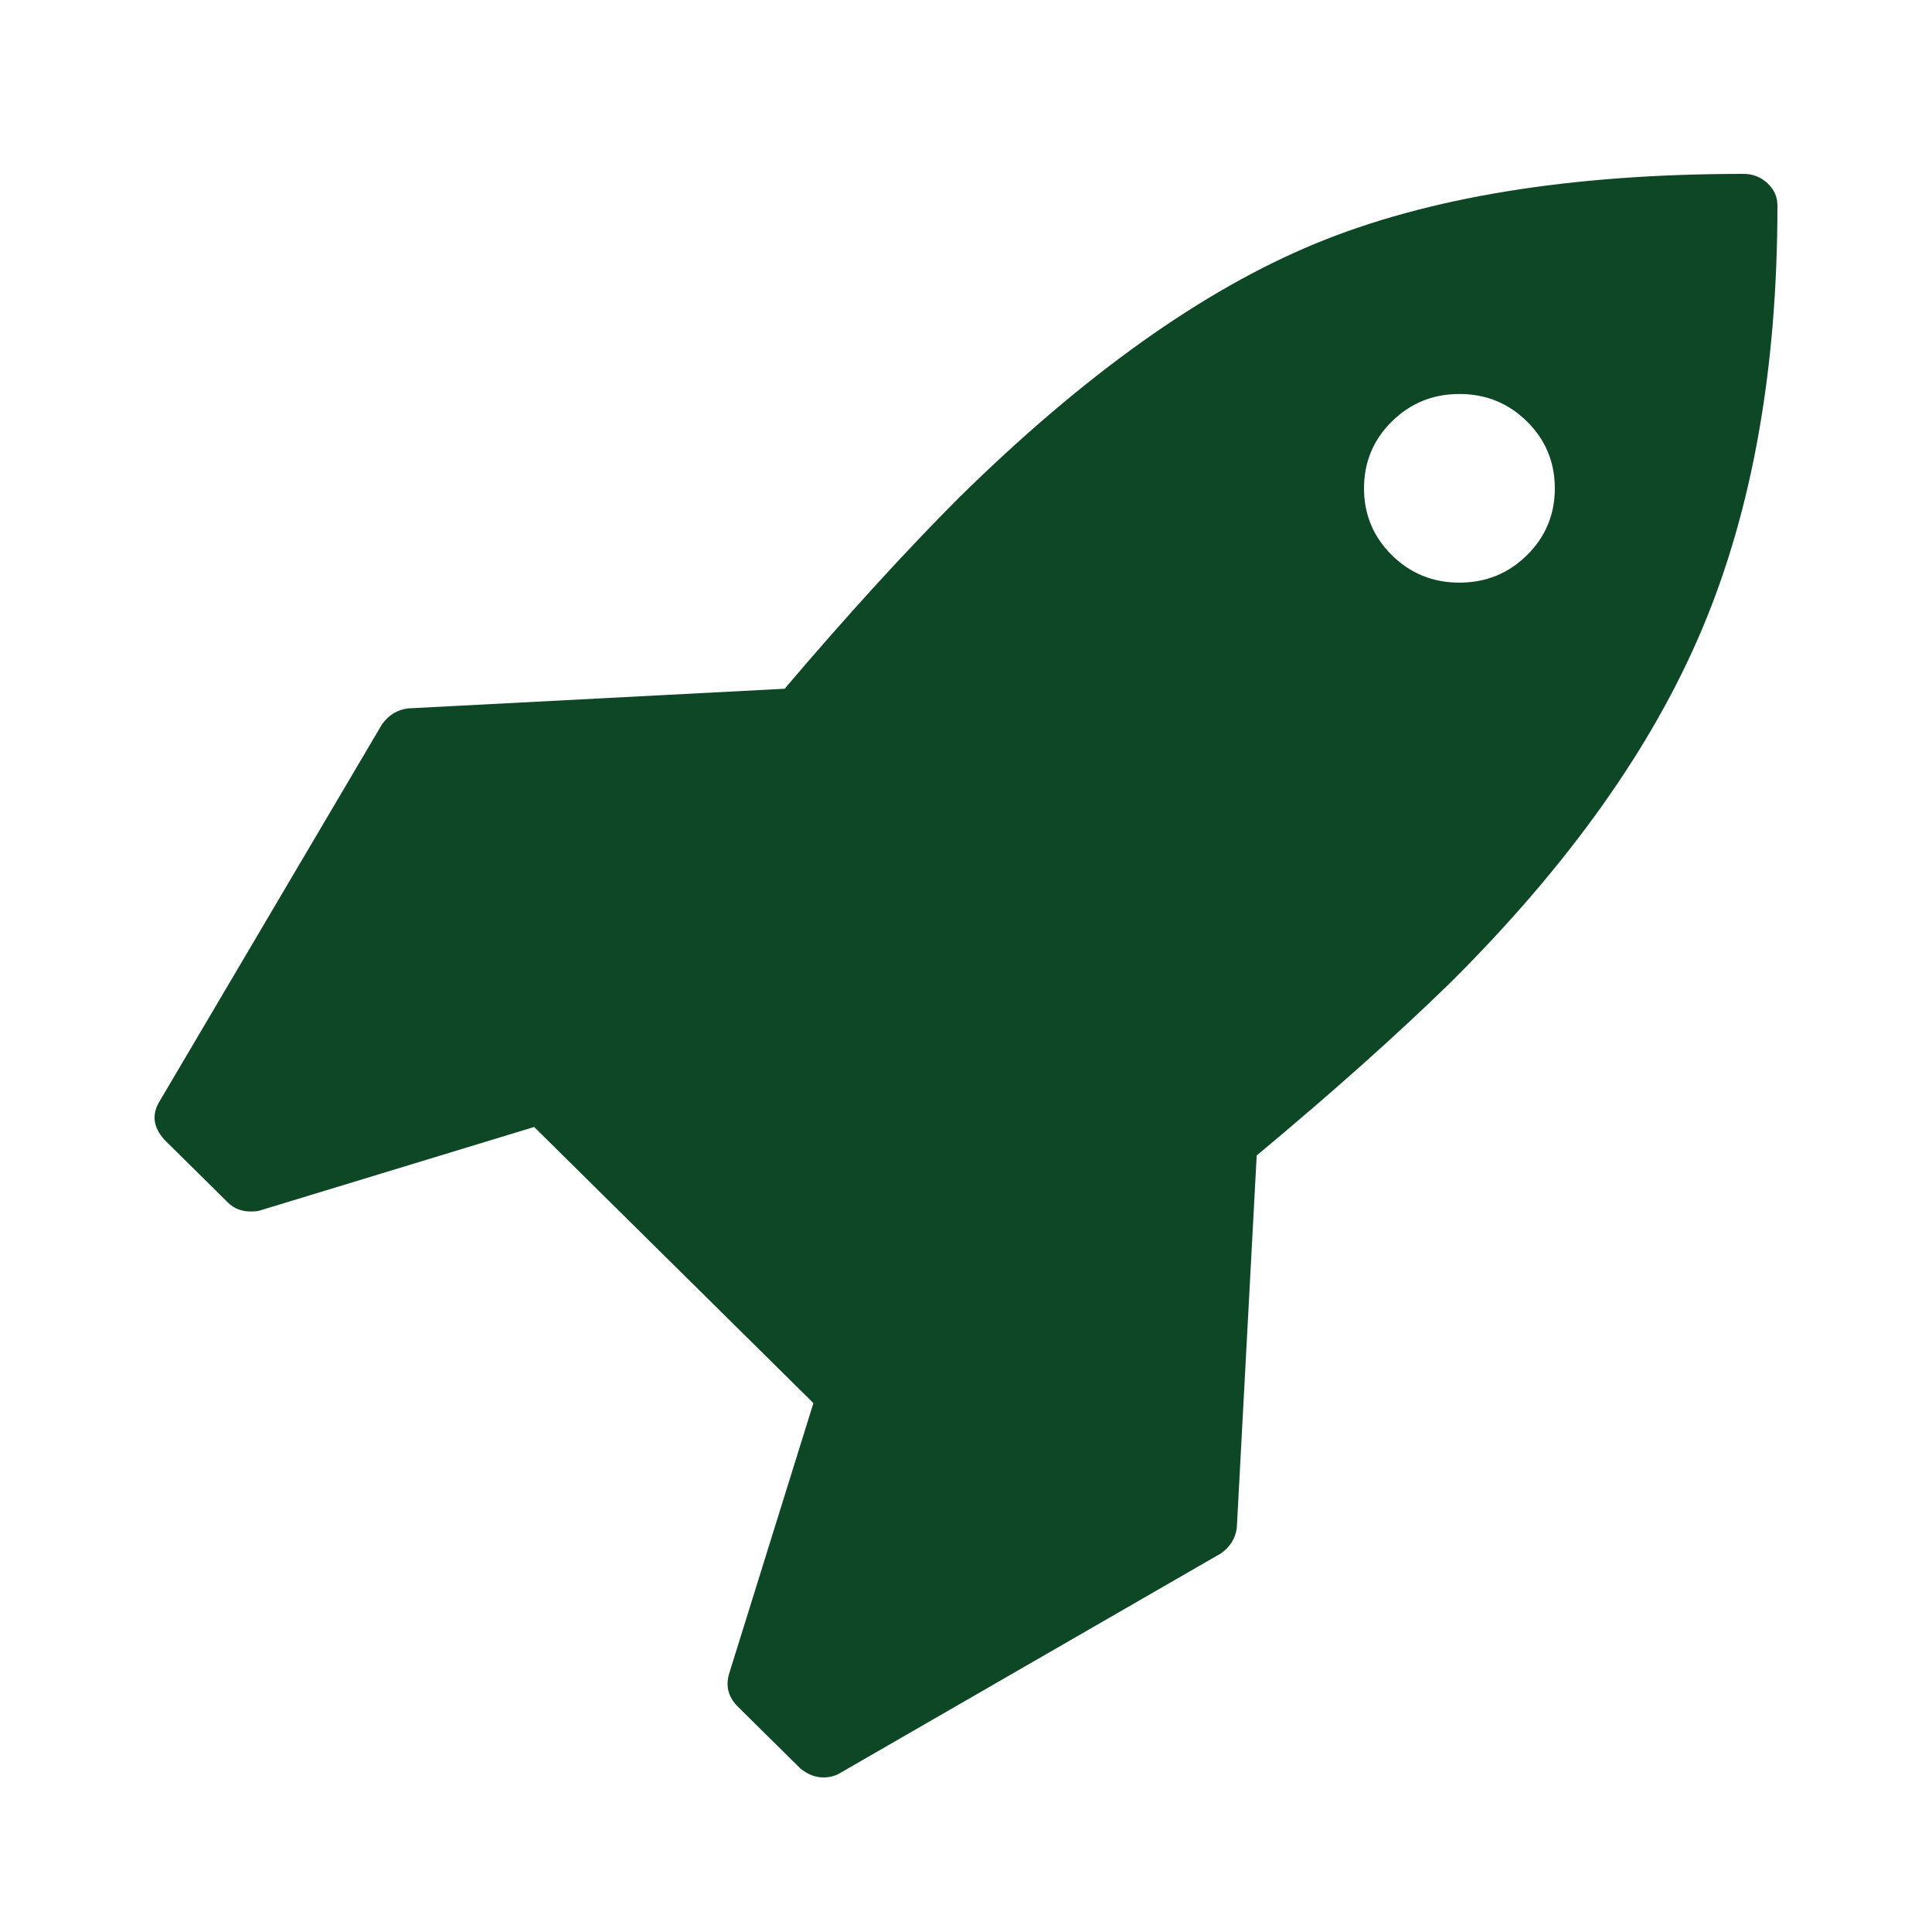 <?xml version="1.0" encoding="UTF-8" standalone="no"?>
<svg width="100px" height="100px" viewBox="0 0 100 100" version="1.1" xmlns="http://www.w3.org/2000/svg" xmlns:xlink="http://www.w3.org/1999/xlink" xmlns:sketch="http://www.bohemiancoding.com/sketch/ns">
    <!-- Generator: Sketch 3.1.1 (8761) - http://www.bohemiancoding.com/sketch -->
    <title>Star 2</title>
    <desc>Created with Sketch.</desc>
    <defs></defs>
    <g id="Page-1" stroke="none" stroke-width="0" fill="none" fill-rule="evenodd" sketch:type="MSPage">
        <path d="M91.484,9.483 C91.14,9.162 90.729,9 90.249,9 C81.298,9 73.908,10.204 68.079,12.611 C62.249,15.019 56.111,19.393 49.664,25.732 C46.92,28.479 43.902,31.785 40.611,35.65 L21.115,36.667 C20.567,36.736 20.121,37.006 19.778,37.481 L8.255,57.011 C7.844,57.689 7.93,58.351 8.512,58.995 L11.804,62.249 C12.113,62.555 12.507,62.707 12.988,62.707 C13.193,62.707 13.347,62.69 13.45,62.656 L27.648,58.332 L42.102,72.624 L37.73,86.66 C37.559,87.271 37.696,87.813 38.142,88.287 L41.434,91.542 C41.811,91.847 42.206,92 42.617,92 C42.926,92 43.2,91.932 43.44,91.797 L63.194,80.404 C63.674,80.065 63.948,79.625 64.017,79.082 L65.046,59.807 C68.955,56.552 72.299,53.569 75.077,50.856 C81.182,44.786 85.528,38.676 88.116,32.522 C90.706,26.368 92,19.07 92,10.628 C91.999,10.187 91.828,9.806 91.484,9.483 L91.484,9.483 Z M79.037,28.734 C78.077,29.682 76.911,30.157 75.539,30.157 C74.167,30.157 73.002,29.683 72.041,28.734 C71.082,27.784 70.601,26.631 70.601,25.275 C70.601,23.919 71.081,22.766 72.041,21.817 C73.001,20.868 74.167,20.393 75.539,20.393 C76.911,20.393 78.076,20.867 79.037,21.817 C79.996,22.766 80.477,23.919 80.477,25.275 C80.477,26.631 79.998,27.784 79.037,28.734 L79.037,28.734 Z" id="Rocket" stroke="#000000" fill="#0e4726" sketch:type="MSShapeGroup"></path>
    </g>
</svg>